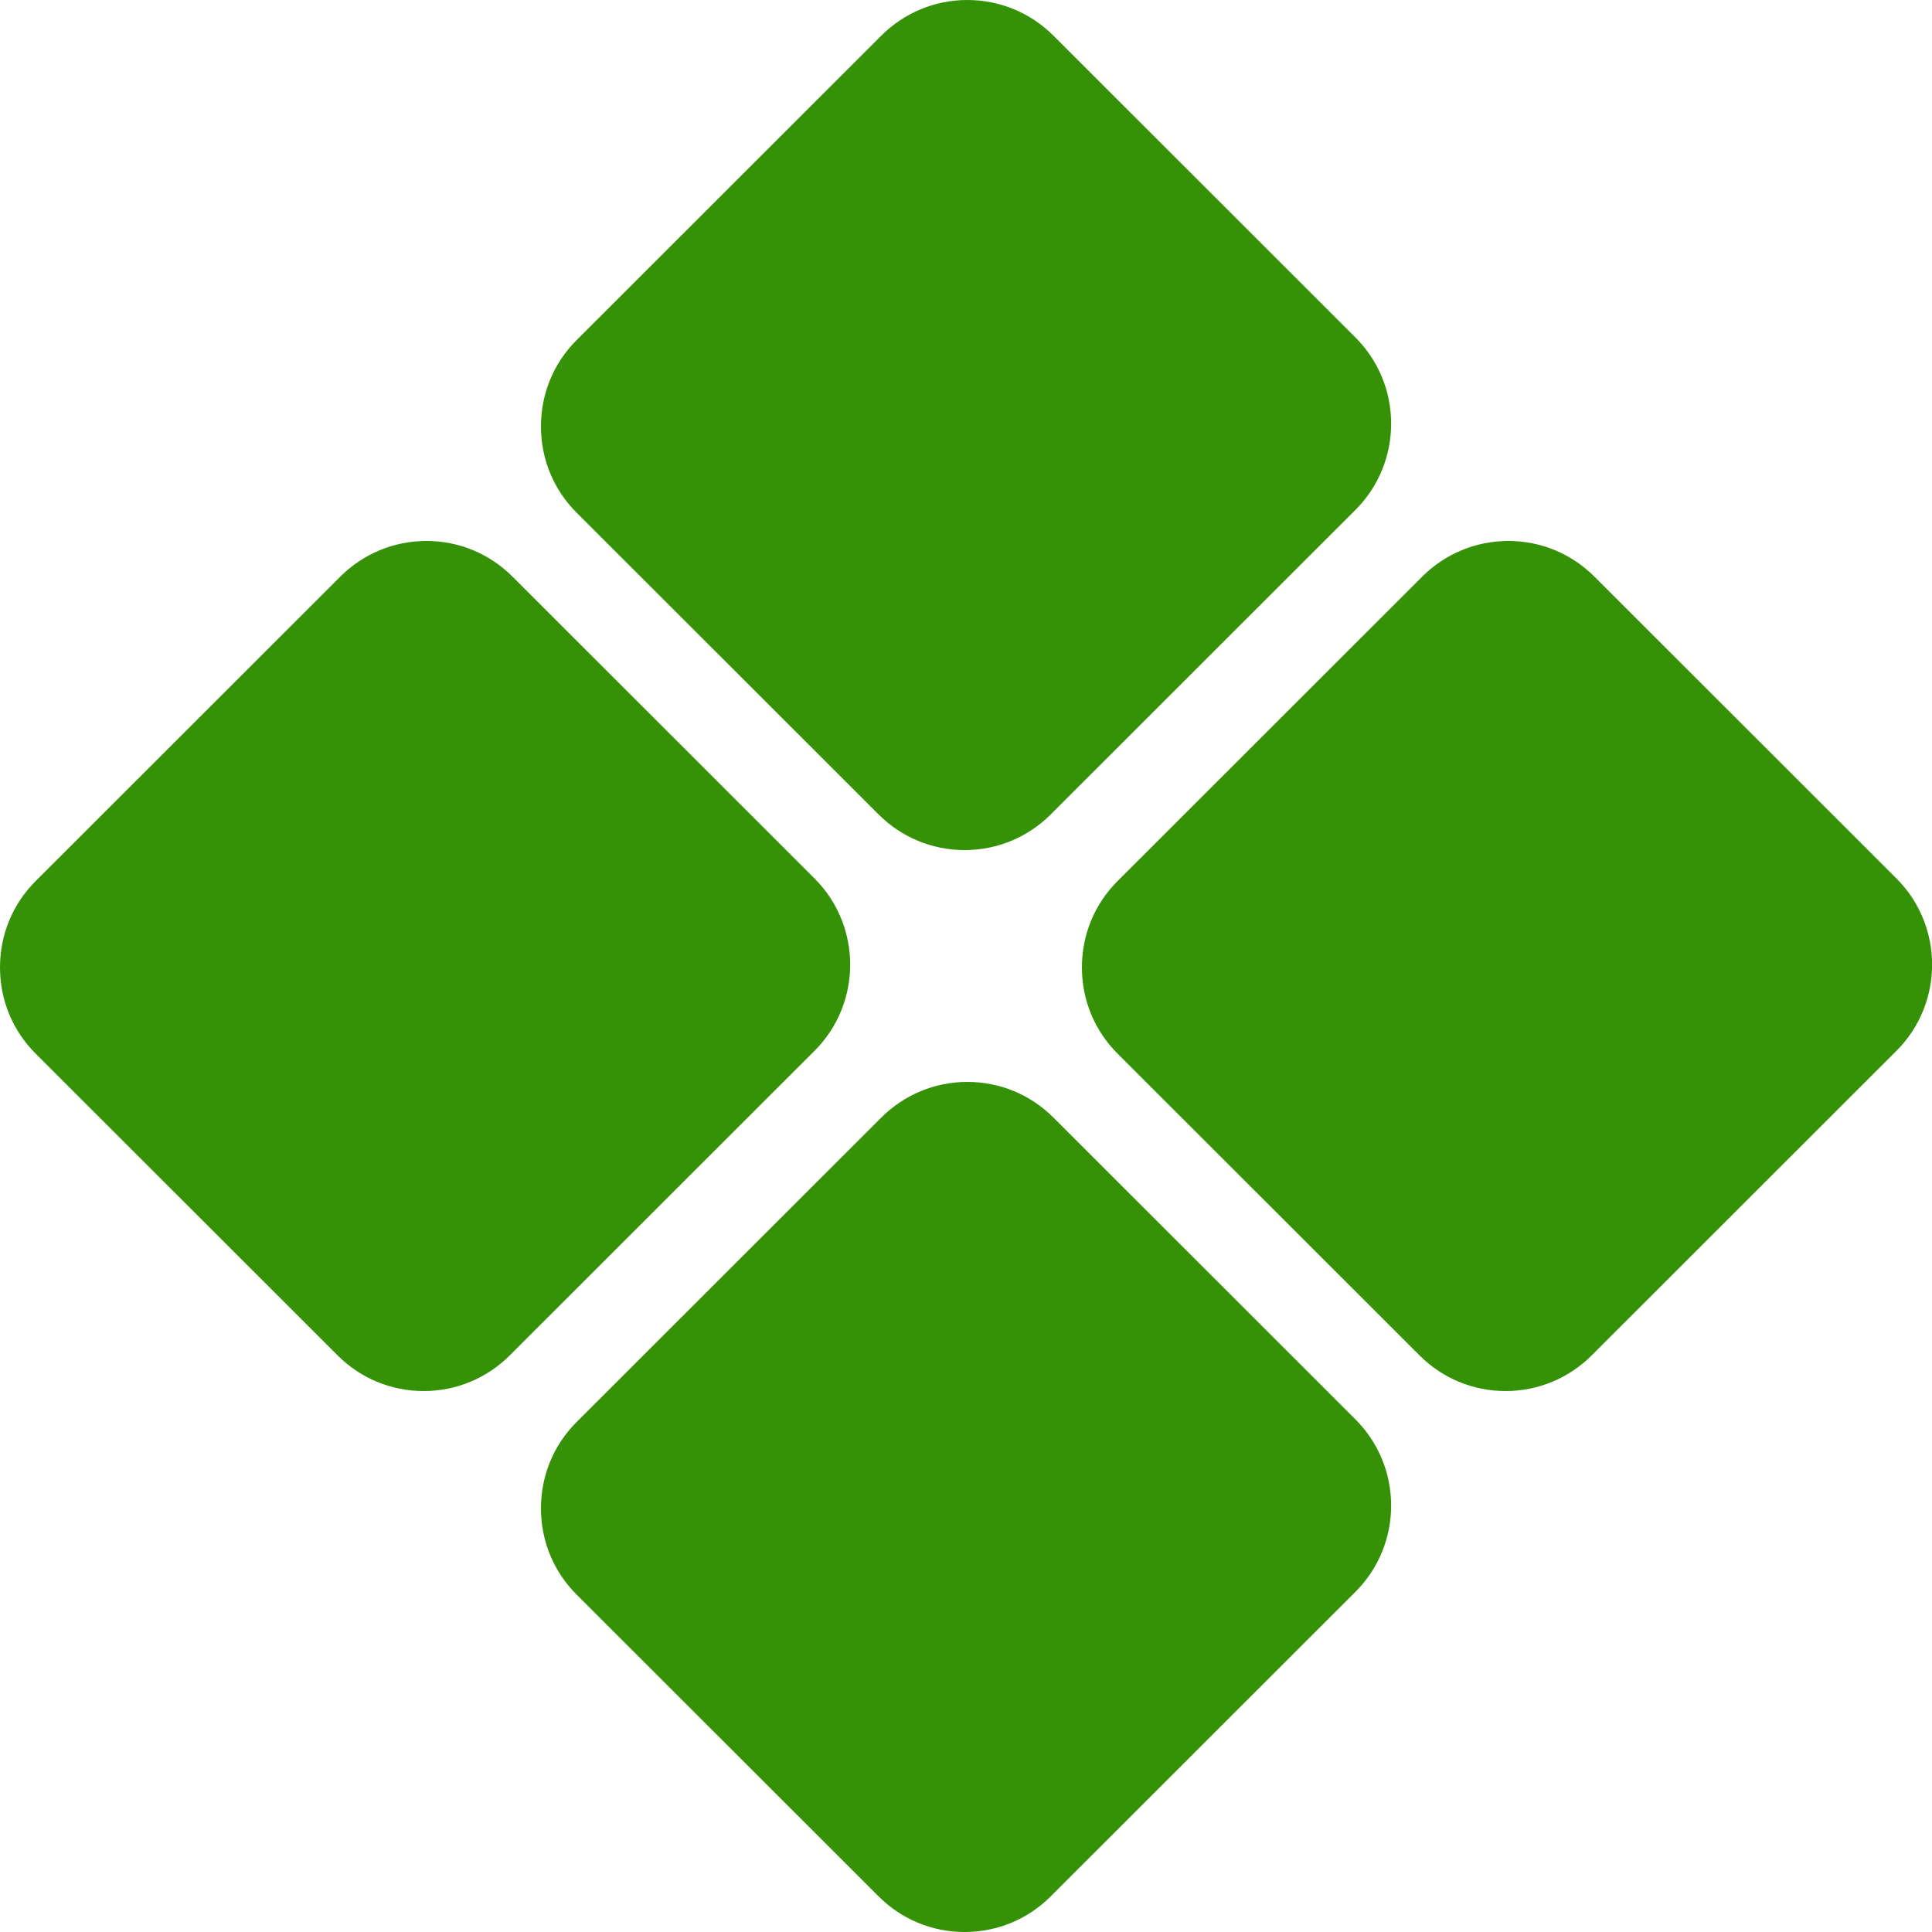 <?xml version="1.0" encoding="utf-8"?>
<!-- Generator: Adobe Illustrator 26.2.1, SVG Export Plug-In . SVG Version: 6.00 Build 0)  -->
<svg version="1.1" id="Layer_1" xmlns="http://www.w3.org/2000/svg" xmlns:xlink="http://www.w3.org/1999/xlink" x="0px" y="0px"
	 viewBox="0 0 100 100" style="enable-background:new 0 0 100 100;" xml:space="preserve">
<style type="text/css">
	.st0{fill:#359105;}
</style>
<path class="st0" d="M29.84,17.61L45.61,1.85C46.8,0.66,48.39,0,50.07,0c1.68,0,3.27,0.66,4.46,1.85l15.63,15.62
	c2.46,2.46,2.46,6.46,0,8.92L54.39,42.15C53.2,43.34,51.61,44,49.93,44s-3.27-0.66-4.46-1.85L29.84,26.53
	C28.65,25.34,28,23.76,28,22.07C28,20.38,28.65,18.8,29.84,17.61z M28,78.07c0,1.69,0.65,3.27,1.84,4.46l15.63,15.62
	c1.19,1.19,2.77,1.85,4.46,1.85s3.27-0.66,4.46-1.85l15.77-15.76c2.46-2.46,2.46-6.46,0-8.92L54.53,57.85
	C53.34,56.66,51.76,56,50.07,56c-1.68,0-3.27,0.66-4.46,1.85L29.84,73.61C28.65,74.8,28,76.38,28,78.07z M56,50.07
	c0,1.69,0.65,3.27,1.84,4.46l15.63,15.62c1.19,1.19,2.77,1.85,4.46,1.85c1.68,0,3.27-0.66,4.46-1.85l15.77-15.76
	c2.46-2.46,2.46-6.46,0-8.92L82.53,29.85C81.34,28.66,79.76,28,78.07,28c-1.68,0-3.27,0.66-4.46,1.85L57.84,45.61
	C56.65,46.8,56,48.38,56,50.07z M0,50.07c0,1.69,0.65,3.27,1.84,4.46l15.63,15.62c1.19,1.19,2.77,1.85,4.46,1.85
	c1.68,0,3.27-0.66,4.46-1.85l15.77-15.76c2.46-2.46,2.46-6.46,0-8.92L26.53,29.85C25.34,28.66,23.76,28,22.07,28
	c-1.68,0-3.27,0.66-4.46,1.85L1.84,45.61C0.65,46.8,0,48.38,0,50.07z"/>
</svg>

